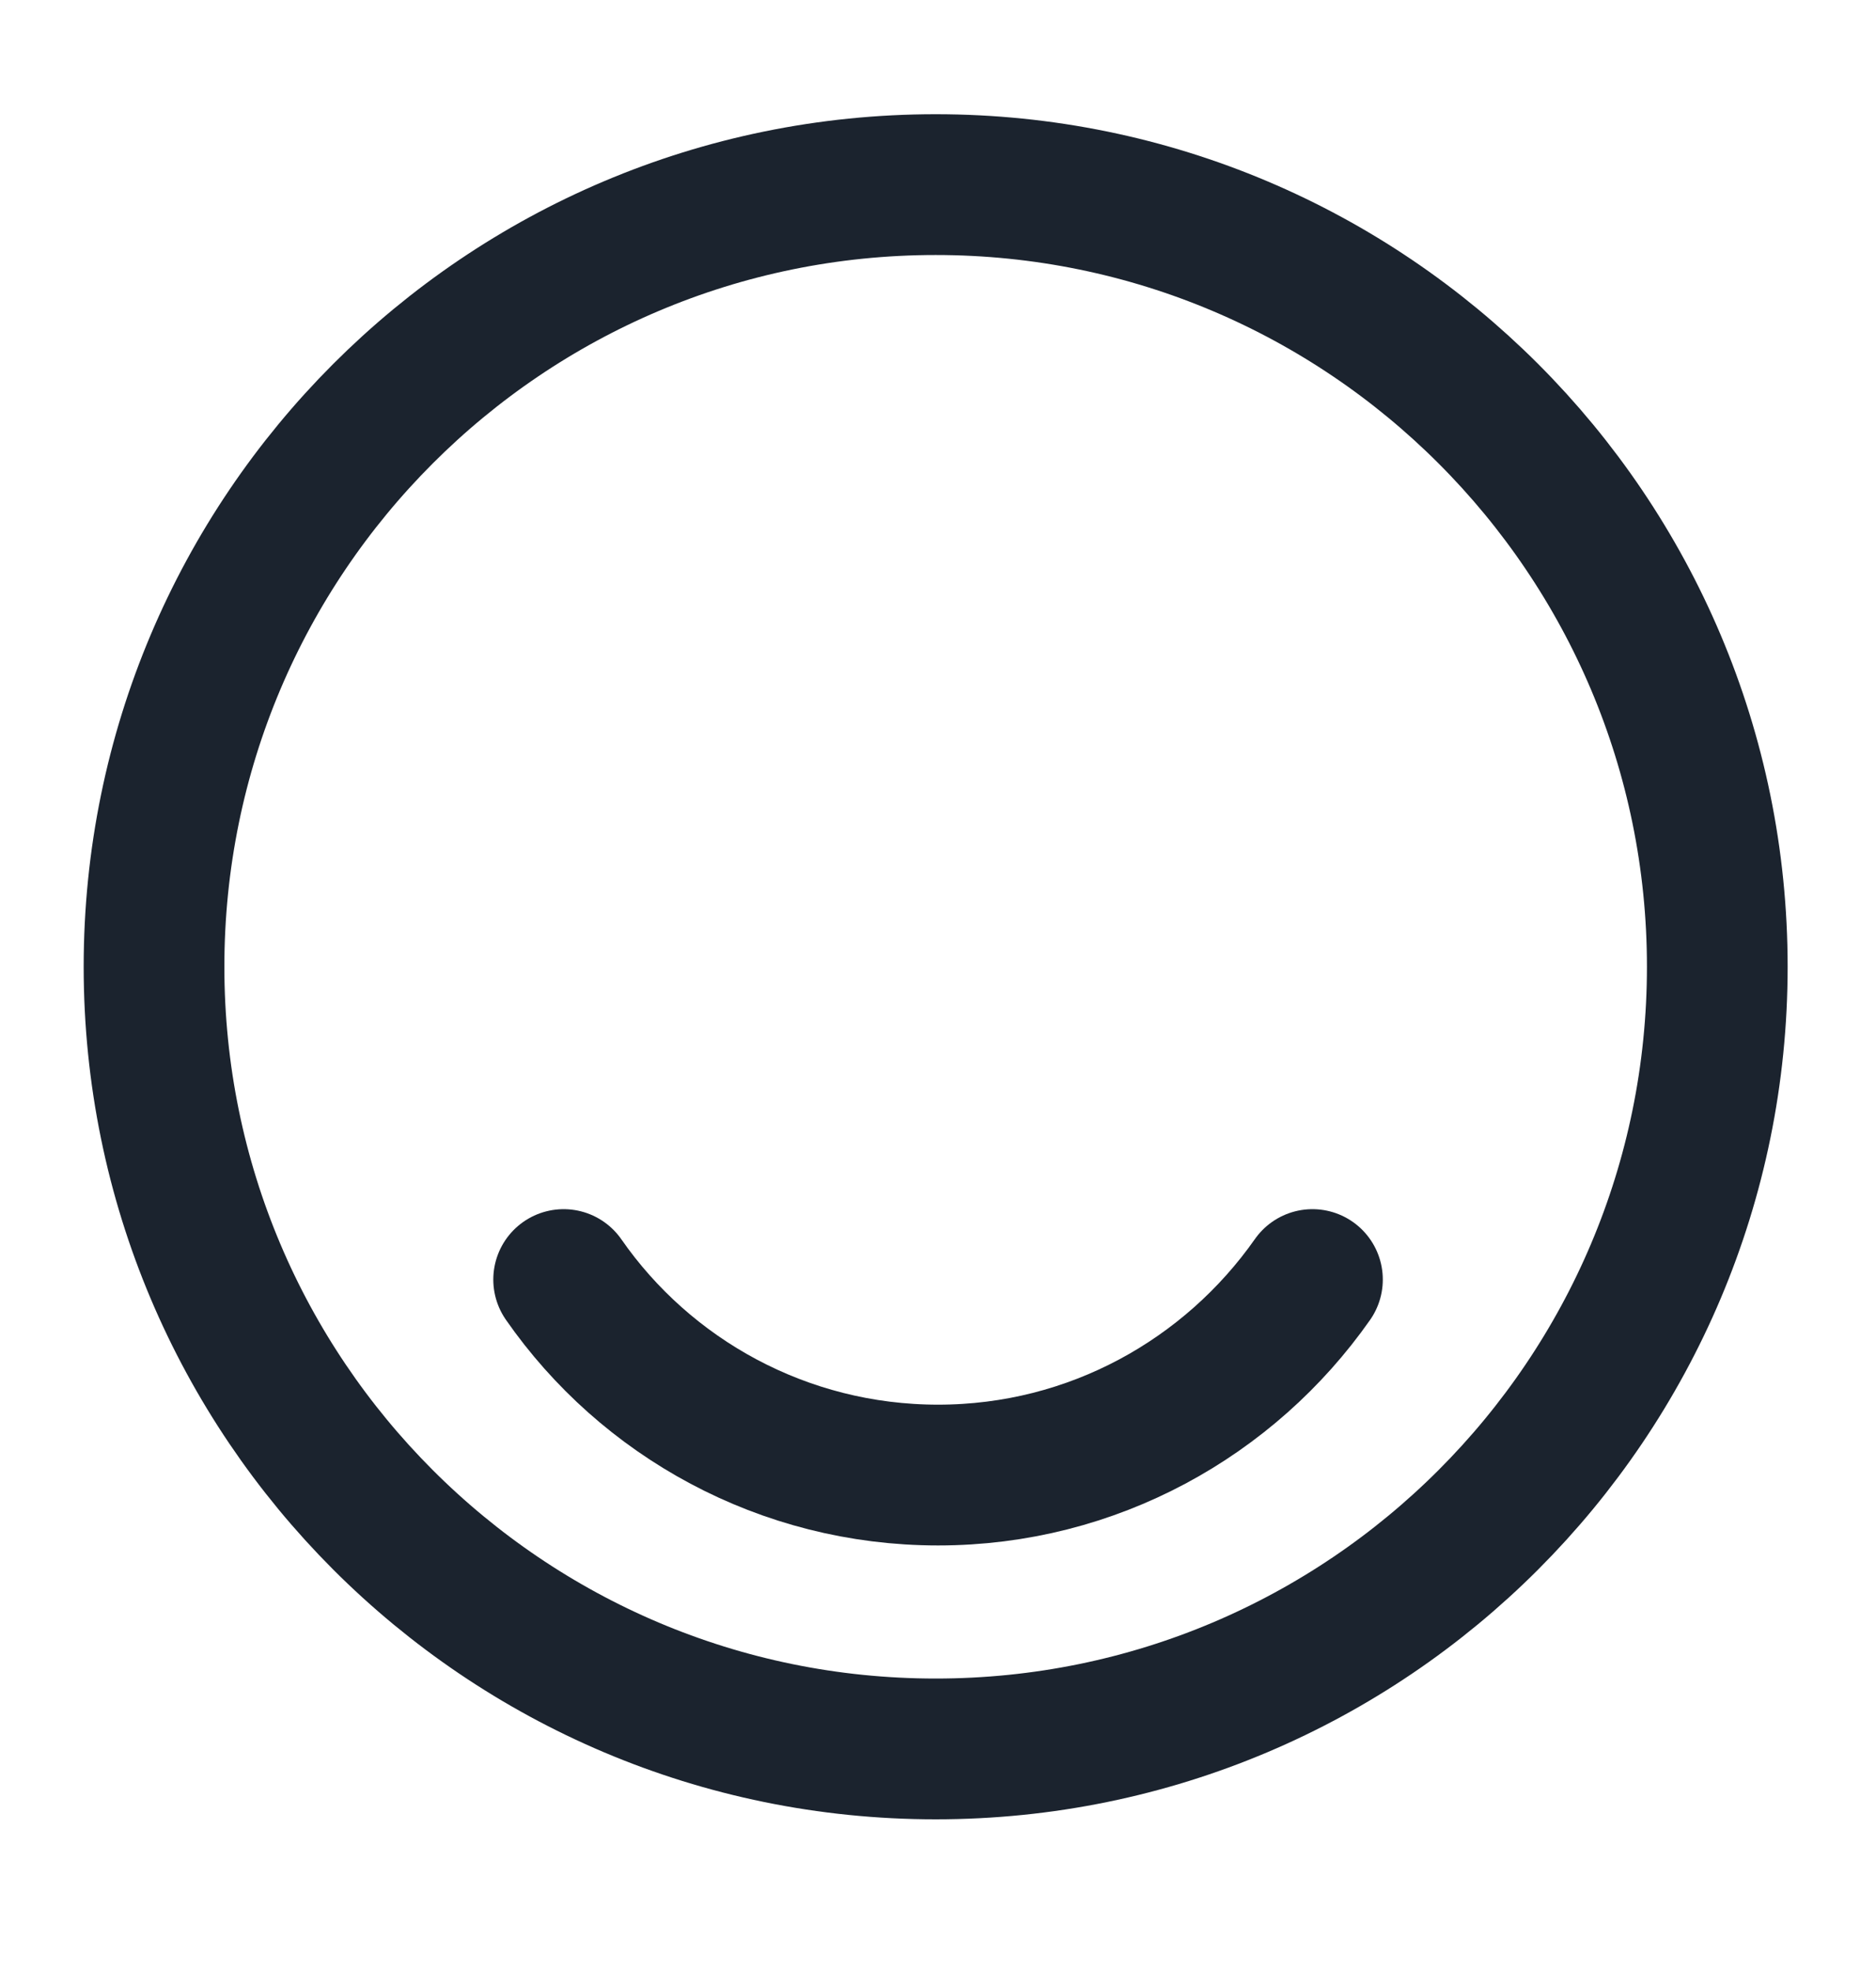 <?xml version="1.0" encoding="UTF-8"?> <svg xmlns="http://www.w3.org/2000/svg" width="20" height="21" viewBox="0 0 20 21" fill="none"><path d="M9.975 18.634C14.577 18.634 18.308 14.902 18.308 10.3C18.308 5.698 14.577 1.967 9.975 1.967C5.373 1.967 1.642 5.698 1.642 10.3C1.642 14.902 5.373 18.634 9.975 18.634Z" stroke="#1B232E" stroke-width="1.5" stroke-linecap="round" stroke-linejoin="round"></path><path d="M6.009 13.633C6.884 14.891 8.35 15.716 10.001 15.716C11.65 15.716 13.109 14.891 13.992 13.633" stroke="#1B232E" stroke-width="1.5" stroke-linecap="round" stroke-linejoin="round"></path></svg> 